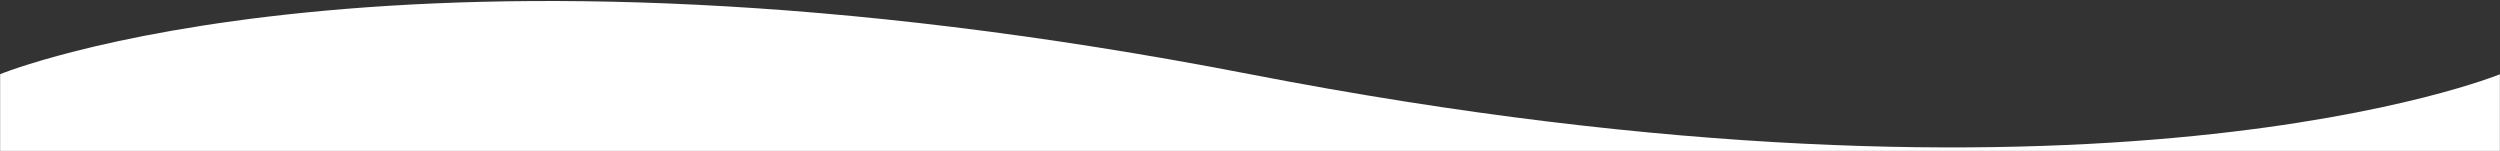 <svg xmlns="http://www.w3.org/2000/svg" width="1920" height="116" viewBox="0 0 1920 116" fill="none"><rect x="0" y="0" width="1920" height="116" fill="#333333" stroke="none"/><mask id="mask0_2398_180" style="mask-type:alpha" maskUnits="userSpaceOnUse" x="0" y="0" width="1920" height="116"><rect width="1920" height="116" fill="#D9D9D9"></rect></mask><g mask="url(#mask0_2398_180)"><path d="M0 57.001C0.23 56.907 307.744 -69.452 960 57.001C1612.5 183.501 1920 57.001 1920 57.001V116H0V57.001ZM1920 -742.999H0V-743H1920V-742.999Z" fill="white"></path></g></svg>
